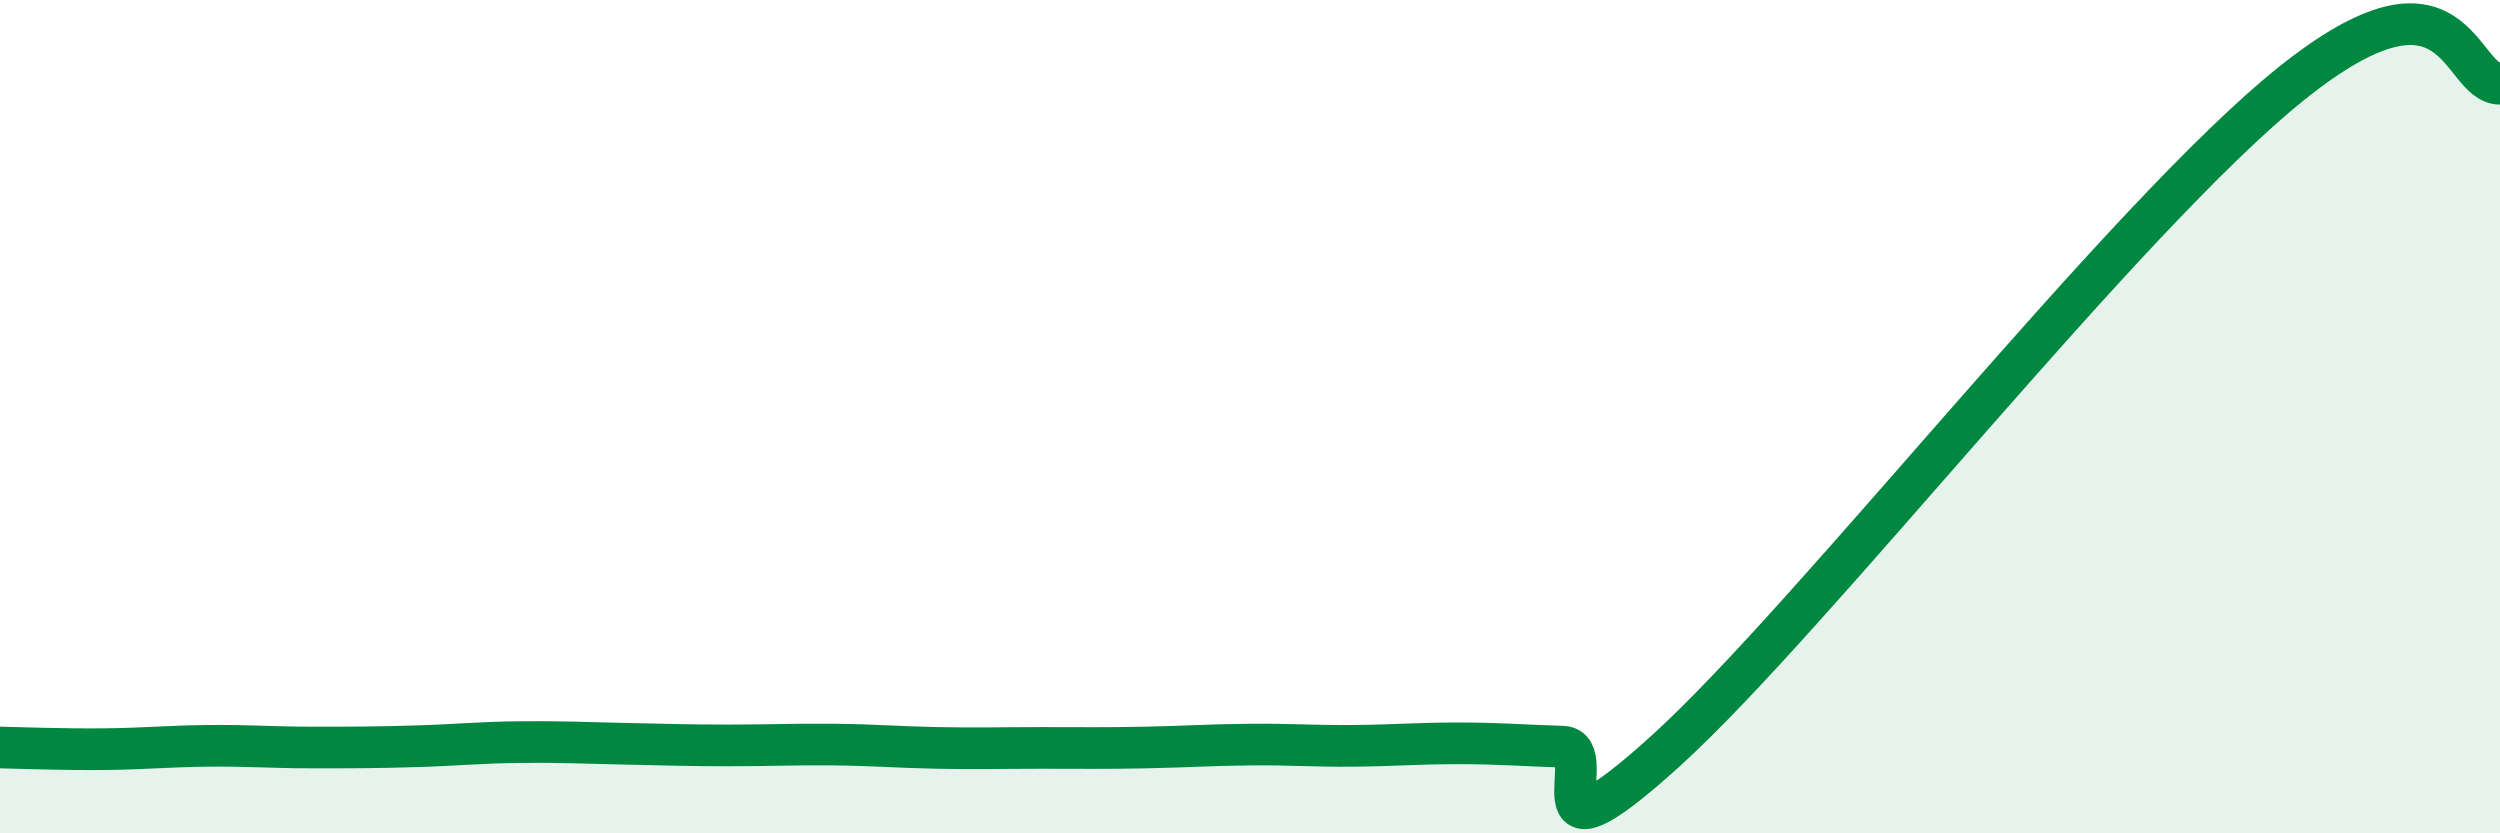 
    <svg width="60" height="20" viewBox="0 0 60 20" xmlns="http://www.w3.org/2000/svg">
      <path
        d="M 0,17.94 C 0.5,17.95 1.5,17.99 2.5,17.98 C 3.5,17.97 4,17.91 5,17.9 C 6,17.89 6.5,17.94 7.5,17.94 C 8.5,17.94 9,17.94 10,17.91 C 11,17.88 11.5,17.82 12.5,17.81 C 13.5,17.8 14,17.83 15,17.85 C 16,17.87 16.5,17.89 17.5,17.89 C 18.5,17.89 19,17.86 20,17.87 C 21,17.88 21.5,17.93 22.5,17.95 C 23.5,17.97 24,17.95 25,17.95 C 26,17.95 26.5,17.96 27.5,17.94 C 28.5,17.92 29,17.88 30,17.87 C 31,17.86 31.5,17.91 32.5,17.9 C 33.5,17.89 34,17.84 35,17.84 C 36,17.84 36.5,17.89 37.5,17.92 C 38.5,17.95 36.5,21.18 40,18 C 43.5,14.82 51,5.2 55,2 C 59,-1.2 59,2.01 60,2.01L60 20L0 20Z"
        fill="#008740"
        opacity="0.1"
        stroke-linecap="round"
        stroke-linejoin="round"
      />
      <path
        d="M 0,17.94 C 0.5,17.95 1.5,17.99 2.5,17.98 C 3.5,17.97 4,17.91 5,17.9 C 6,17.89 6.5,17.94 7.5,17.94 C 8.5,17.94 9,17.94 10,17.91 C 11,17.88 11.5,17.82 12.5,17.81 C 13.5,17.8 14,17.83 15,17.85 C 16,17.87 16.5,17.89 17.5,17.89 C 18.5,17.89 19,17.86 20,17.87 C 21,17.88 21.5,17.93 22.5,17.95 C 23.5,17.97 24,17.95 25,17.95 C 26,17.95 26.5,17.96 27.5,17.94 C 28.5,17.92 29,17.88 30,17.87 C 31,17.86 31.5,17.91 32.5,17.9 C 33.5,17.89 34,17.84 35,17.84 C 36,17.84 36.5,17.89 37.5,17.92 C 38.5,17.95 36.5,21.18 40,18 C 43.5,14.82 51,5.2 55,2 C 59,-1.2 59,2.01 60,2.01"
        stroke="#008740"
        stroke-width="1"
        fill="none"
        stroke-linecap="round"
        stroke-linejoin="round"
      />
    </svg>
  